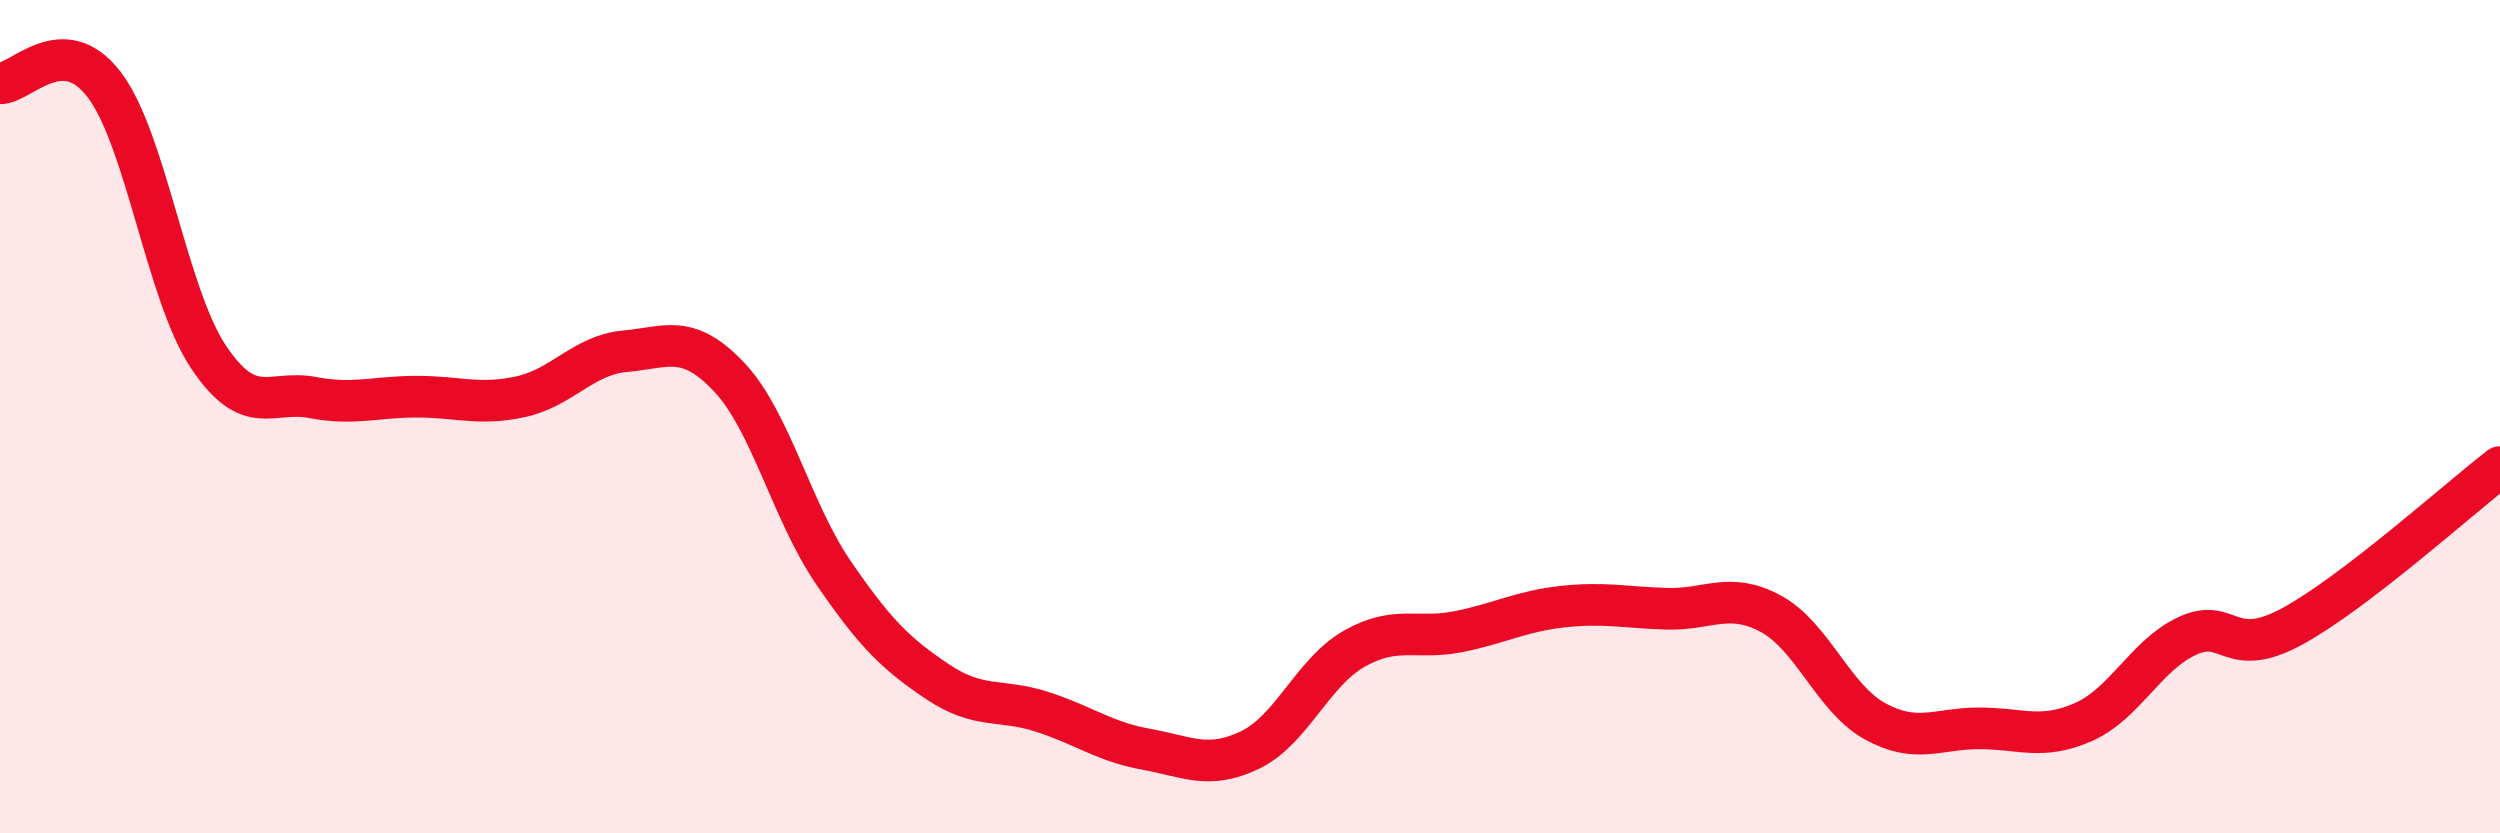 
    <svg width="60" height="20" viewBox="0 0 60 20" xmlns="http://www.w3.org/2000/svg">
      <path
        d="M 0,2 C 0.5,2.01 1.5,0.72 2.5,2.03 C 3.5,3.34 4,7.06 5,8.56 C 6,10.06 6.5,9.35 7.5,9.54 C 8.5,9.73 9,9.52 10,9.52 C 11,9.52 11.5,9.74 12.5,9.52 C 13.5,9.3 14,8.52 15,8.43 C 16,8.34 16.5,7.99 17.5,9.05 C 18.5,10.11 19,12.28 20,13.74 C 21,15.2 21.5,15.69 22.5,16.36 C 23.5,17.03 24,16.76 25,17.08 C 26,17.4 26.5,17.8 27.5,17.98 C 28.5,18.16 29,18.48 30,18 C 31,17.52 31.5,16.14 32.5,15.57 C 33.5,15 34,15.36 35,15.16 C 36,14.96 36.5,14.67 37.5,14.56 C 38.5,14.45 39,14.58 40,14.61 C 41,14.64 41.5,14.19 42.5,14.73 C 43.5,15.27 44,16.76 45,17.31 C 46,17.86 46.5,17.48 47.5,17.48 C 48.5,17.48 49,17.77 50,17.33 C 51,16.89 51.5,15.72 52.5,15.26 C 53.5,14.8 53.5,15.85 55,15.04 C 56.5,14.23 59,11.98 60,11.21L60 20L0 20Z"
        fill="#EB0A25"
        opacity="0.1"
        stroke-linecap="round"
        stroke-linejoin="round"
      />
      <path
        d="M 0,2 C 0.5,2.01 1.5,0.72 2.5,2.03 C 3.5,3.34 4,7.06 5,8.56 C 6,10.06 6.5,9.35 7.5,9.54 C 8.5,9.73 9,9.52 10,9.52 C 11,9.52 11.5,9.74 12.5,9.52 C 13.5,9.3 14,8.52 15,8.43 C 16,8.34 16.5,7.99 17.5,9.05 C 18.5,10.11 19,12.28 20,13.74 C 21,15.2 21.5,15.69 22.5,16.36 C 23.5,17.03 24,16.76 25,17.08 C 26,17.4 26.5,17.8 27.5,17.98 C 28.5,18.16 29,18.48 30,18 C 31,17.52 31.5,16.14 32.5,15.57 C 33.5,15 34,15.36 35,15.16 C 36,14.96 36.5,14.67 37.5,14.56 C 38.5,14.45 39,14.58 40,14.61 C 41,14.64 41.5,14.19 42.5,14.73 C 43.5,15.27 44,16.76 45,17.31 C 46,17.86 46.5,17.48 47.5,17.48 C 48.5,17.48 49,17.77 50,17.33 C 51,16.89 51.5,15.72 52.5,15.26 C 53.5,14.8 53.5,15.85 55,15.04 C 56.5,14.23 59,11.98 60,11.21"
        stroke="#EB0A25"
        stroke-width="1"
        fill="none"
        stroke-linecap="round"
        stroke-linejoin="round"
      />
    </svg>
  